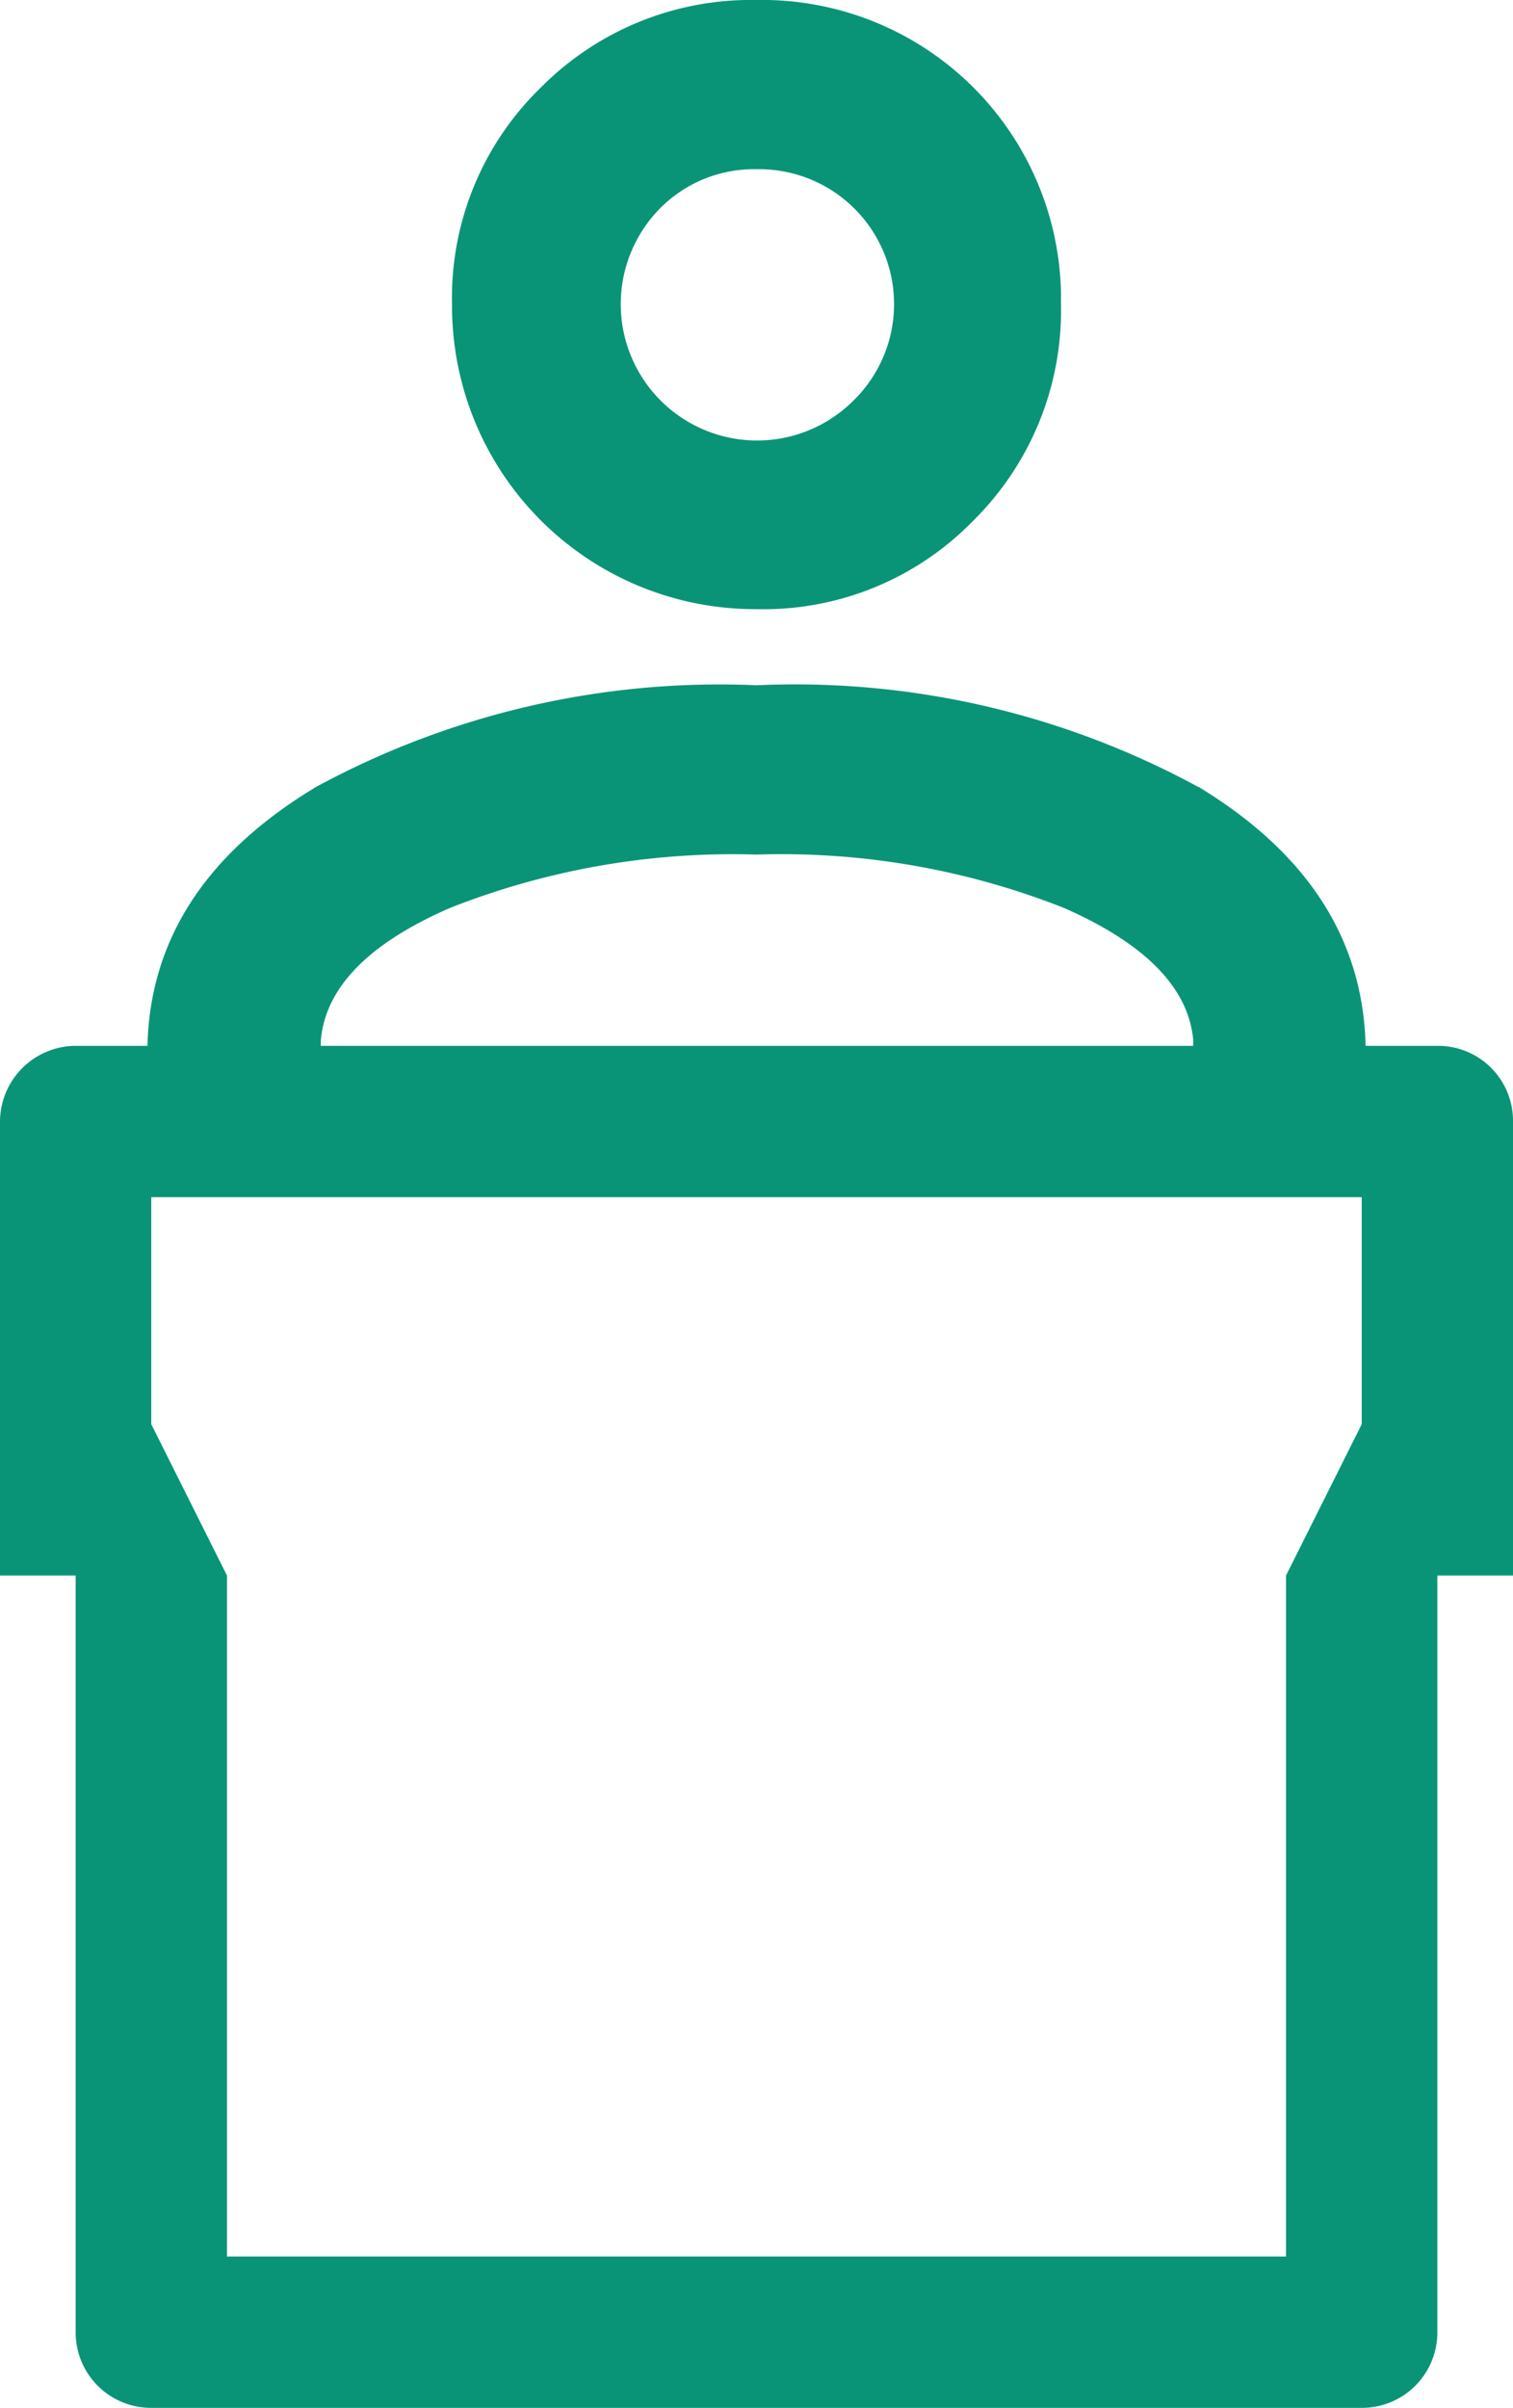 <svg id="グループ_1529" data-name="グループ 1529" xmlns="http://www.w3.org/2000/svg" xmlns:xlink="http://www.w3.org/1999/xlink" width="30.458" height="48.462" viewBox="0 0 30.458 48.462">
  <defs>
    <clipPath id="clip-path">
      <rect id="長方形_23568" data-name="長方形 23568" width="30.458" height="48.462" transform="translate(0 0)" fill="none"/>
    </clipPath>
  </defs>
  <g id="グループ_1528" data-name="グループ 1528" clip-path="url(#clip-path)">
    <path id="パス_881" data-name="パス 881" d="M15.23,12.26A5.887,5.887,0,0,0,19.6,10.472,5.952,5.952,0,0,0,21.359,6.13c0-.073,0-.147,0-.221A6.019,6.019,0,0,0,15.23,0a5.956,5.956,0,0,0-4.343,1.762A5.89,5.89,0,0,0,9.1,6.13v.055a6.1,6.1,0,0,0,6.13,6.075M13.3,4.181a2.659,2.659,0,0,1,1.932-.775,2.715,2.715,0,0,1,1.949,4.656A2.744,2.744,0,0,1,13.3,4.181" fill="#0a9477"/>
    <path id="パス_882" data-name="パス 882" d="M24.117,15.836a17,17,0,0,0-8.888-2.044,17.029,17.029,0,0,0-8.862,2.044q-3.4,2.042-3.4,5.363l3.491-.084v-.171q.137-1.6,2.605-2.672A15.5,15.5,0,0,1,15.229,17.2a15.465,15.465,0,0,1,6.19,1.074q2.442,1.074,2.6,2.638v.2l3.473.084q0-3.319-3.371-5.363" fill="#0a9477"/>
    <path id="パス_883" data-name="パス 883" d="M28.948,21.049H1.51A1.531,1.531,0,0,0,0,22.577V31.71H1.523V46.941a1.518,1.518,0,0,0,1.512,1.521H27.422a1.517,1.517,0,0,0,1.513-1.521V31.71h1.523V22.577a1.508,1.508,0,0,0-1.51-1.528m-1.535,7.615L25.889,31.71V45.416H4.569V31.71L3.045,28.664V24.095H27.413Z" fill="#0a9477"/>
  </g>
</svg>
